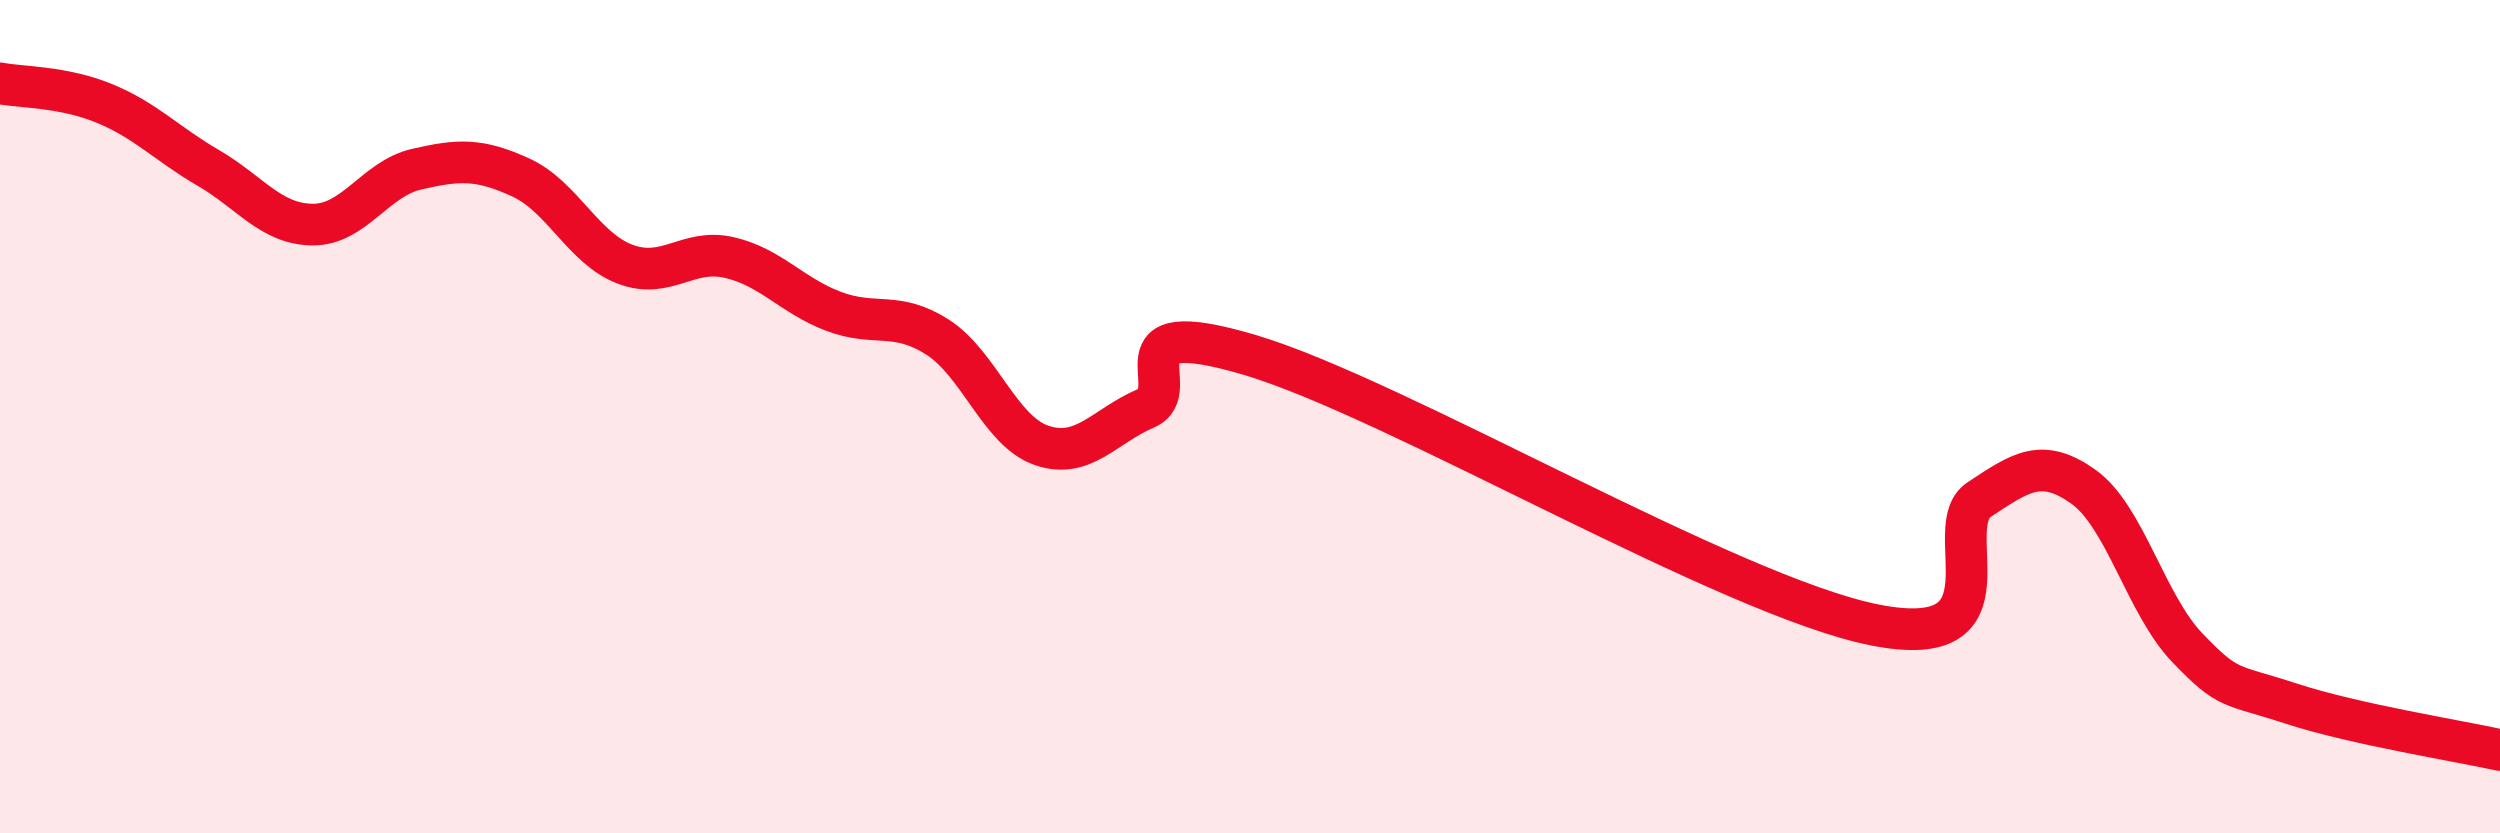 
    <svg width="60" height="20" viewBox="0 0 60 20" xmlns="http://www.w3.org/2000/svg">
      <path
        d="M 0,2 C 0.5,2.1 1.5,2.07 2.5,2.48 C 3.5,2.89 4,3.45 5,4.03 C 6,4.61 6.5,5.38 7.5,5.39 C 8.5,5.4 9,4.29 10,4.06 C 11,3.83 11.5,3.8 12.5,4.26 C 13.5,4.72 14,5.96 15,6.34 C 16,6.72 16.5,5.95 17.5,6.18 C 18.5,6.41 19,7.09 20,7.47 C 21,7.85 21.5,7.45 22.5,8.09 C 23.5,8.73 24,10.35 25,10.69 C 26,11.03 26.5,10.23 27.5,9.8 C 28.5,9.37 26.5,7.48 30,8.52 C 33.5,9.56 41.5,14.31 45,15 C 48.5,15.69 46.5,12.65 47.5,11.99 C 48.5,11.33 49,10.97 50,11.68 C 51,12.39 51.5,14.51 52.5,15.55 C 53.5,16.59 53.5,16.4 55,16.89 C 56.5,17.38 59,17.78 60,18L60 20L0 20Z"
        fill="#EB0A25"
        opacity="0.1"
        stroke-linecap="round"
        stroke-linejoin="round"
      />
      <path
        d="M 0,2 C 0.5,2.1 1.5,2.07 2.5,2.48 C 3.5,2.89 4,3.45 5,4.03 C 6,4.61 6.5,5.38 7.5,5.39 C 8.5,5.4 9,4.29 10,4.06 C 11,3.83 11.5,3.8 12.5,4.26 C 13.5,4.72 14,5.96 15,6.34 C 16,6.72 16.5,5.95 17.5,6.18 C 18.5,6.41 19,7.09 20,7.47 C 21,7.85 21.5,7.45 22.5,8.09 C 23.5,8.73 24,10.35 25,10.69 C 26,11.03 26.5,10.23 27.5,9.8 C 28.5,9.37 26.5,7.48 30,8.52 C 33.5,9.56 41.5,14.31 45,15 C 48.5,15.69 46.5,12.65 47.5,11.99 C 48.5,11.33 49,10.97 50,11.68 C 51,12.39 51.5,14.51 52.5,15.55 C 53.5,16.59 53.5,16.4 55,16.89 C 56.5,17.38 59,17.78 60,18"
        stroke="#EB0A25"
        stroke-width="1"
        fill="none"
        stroke-linecap="round"
        stroke-linejoin="round"
      />
    </svg>
  